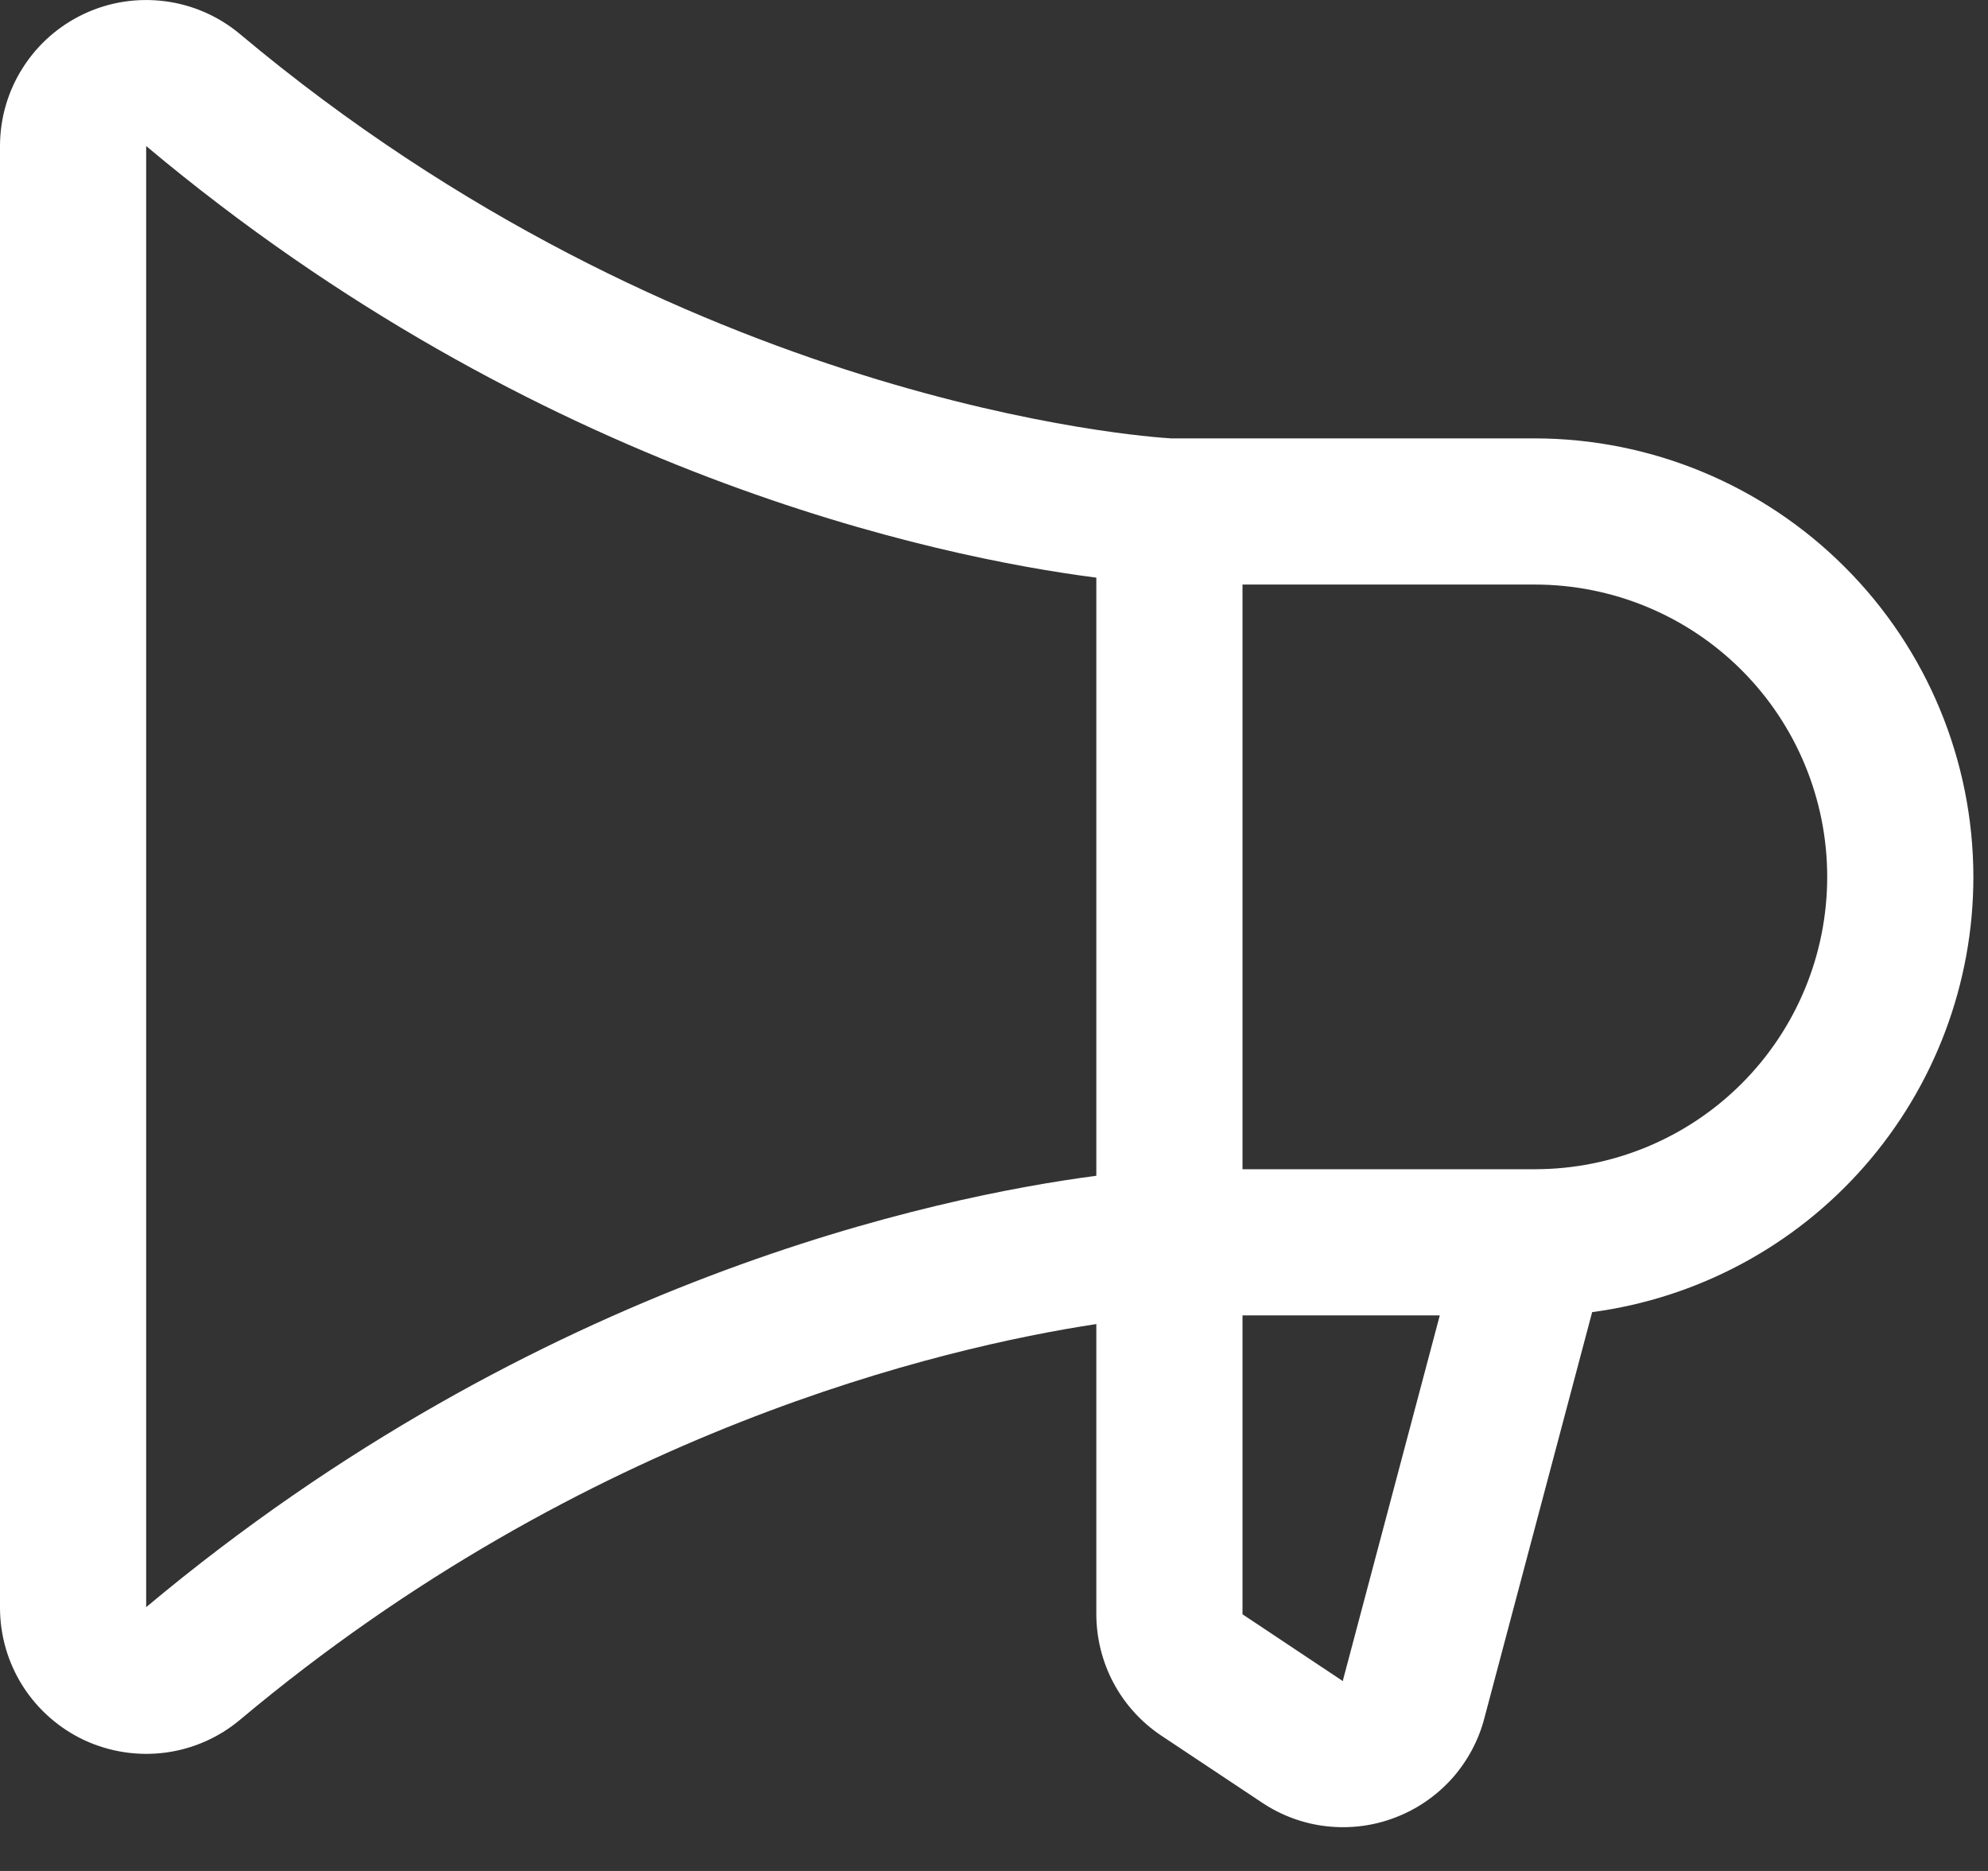 <svg preserveAspectRatio="none" width="100%" height="100%" overflow="visible" style="display: block;" viewBox="0 0 17 16" fill="none" xmlns="http://www.w3.org/2000/svg">
<rect x="0" y="0" width="17" height="16" fill="#333333" stroke="none"/>
<path id="Vector" d="M16.875 7.499C16.874 6.505 16.479 5.552 15.775 4.849C15.072 4.146 14.119 3.75 13.125 3.749H10.016C9.788 3.736 5.827 3.457 2.054 0.293C1.872 0.14 1.65 0.042 1.414 0.011C1.178 -0.02 0.938 0.016 0.722 0.117C0.507 0.217 0.324 0.377 0.196 0.578C0.068 0.778 0 1.011 0 1.249V13.749C3.24134e-05 13.987 0.068 14.22 0.196 14.421C0.324 14.621 0.506 14.781 0.722 14.882C0.938 14.982 1.178 15.019 1.414 14.988C1.65 14.957 1.872 14.859 2.054 14.706C5.005 12.231 8.07 11.522 9.375 11.323V13.801C9.375 14.007 9.425 14.21 9.522 14.392C9.619 14.574 9.76 14.729 9.931 14.843L10.791 15.415C10.957 15.526 11.147 15.596 11.345 15.618C11.544 15.64 11.745 15.615 11.931 15.543C12.118 15.472 12.284 15.357 12.418 15.208C12.55 15.059 12.646 14.88 12.695 14.687L13.615 11.221C14.517 11.101 15.345 10.657 15.944 9.973C16.544 9.288 16.875 8.409 16.875 7.499ZM1.25 13.744V1.249C4.595 4.055 8.018 4.765 9.375 4.94V10.055C8.02 10.233 4.597 10.942 1.25 13.744ZM11.484 14.369V14.377L10.625 13.805V11.249H12.312L11.484 14.369ZM13.125 9.999H10.625V4.999H13.125C13.788 4.999 14.424 5.262 14.893 5.731C15.362 6.2 15.625 6.836 15.625 7.499C15.625 8.162 15.362 8.798 14.893 9.267C14.424 9.736 13.788 9.999 13.125 9.999Z" fill="white"/>
</svg>
